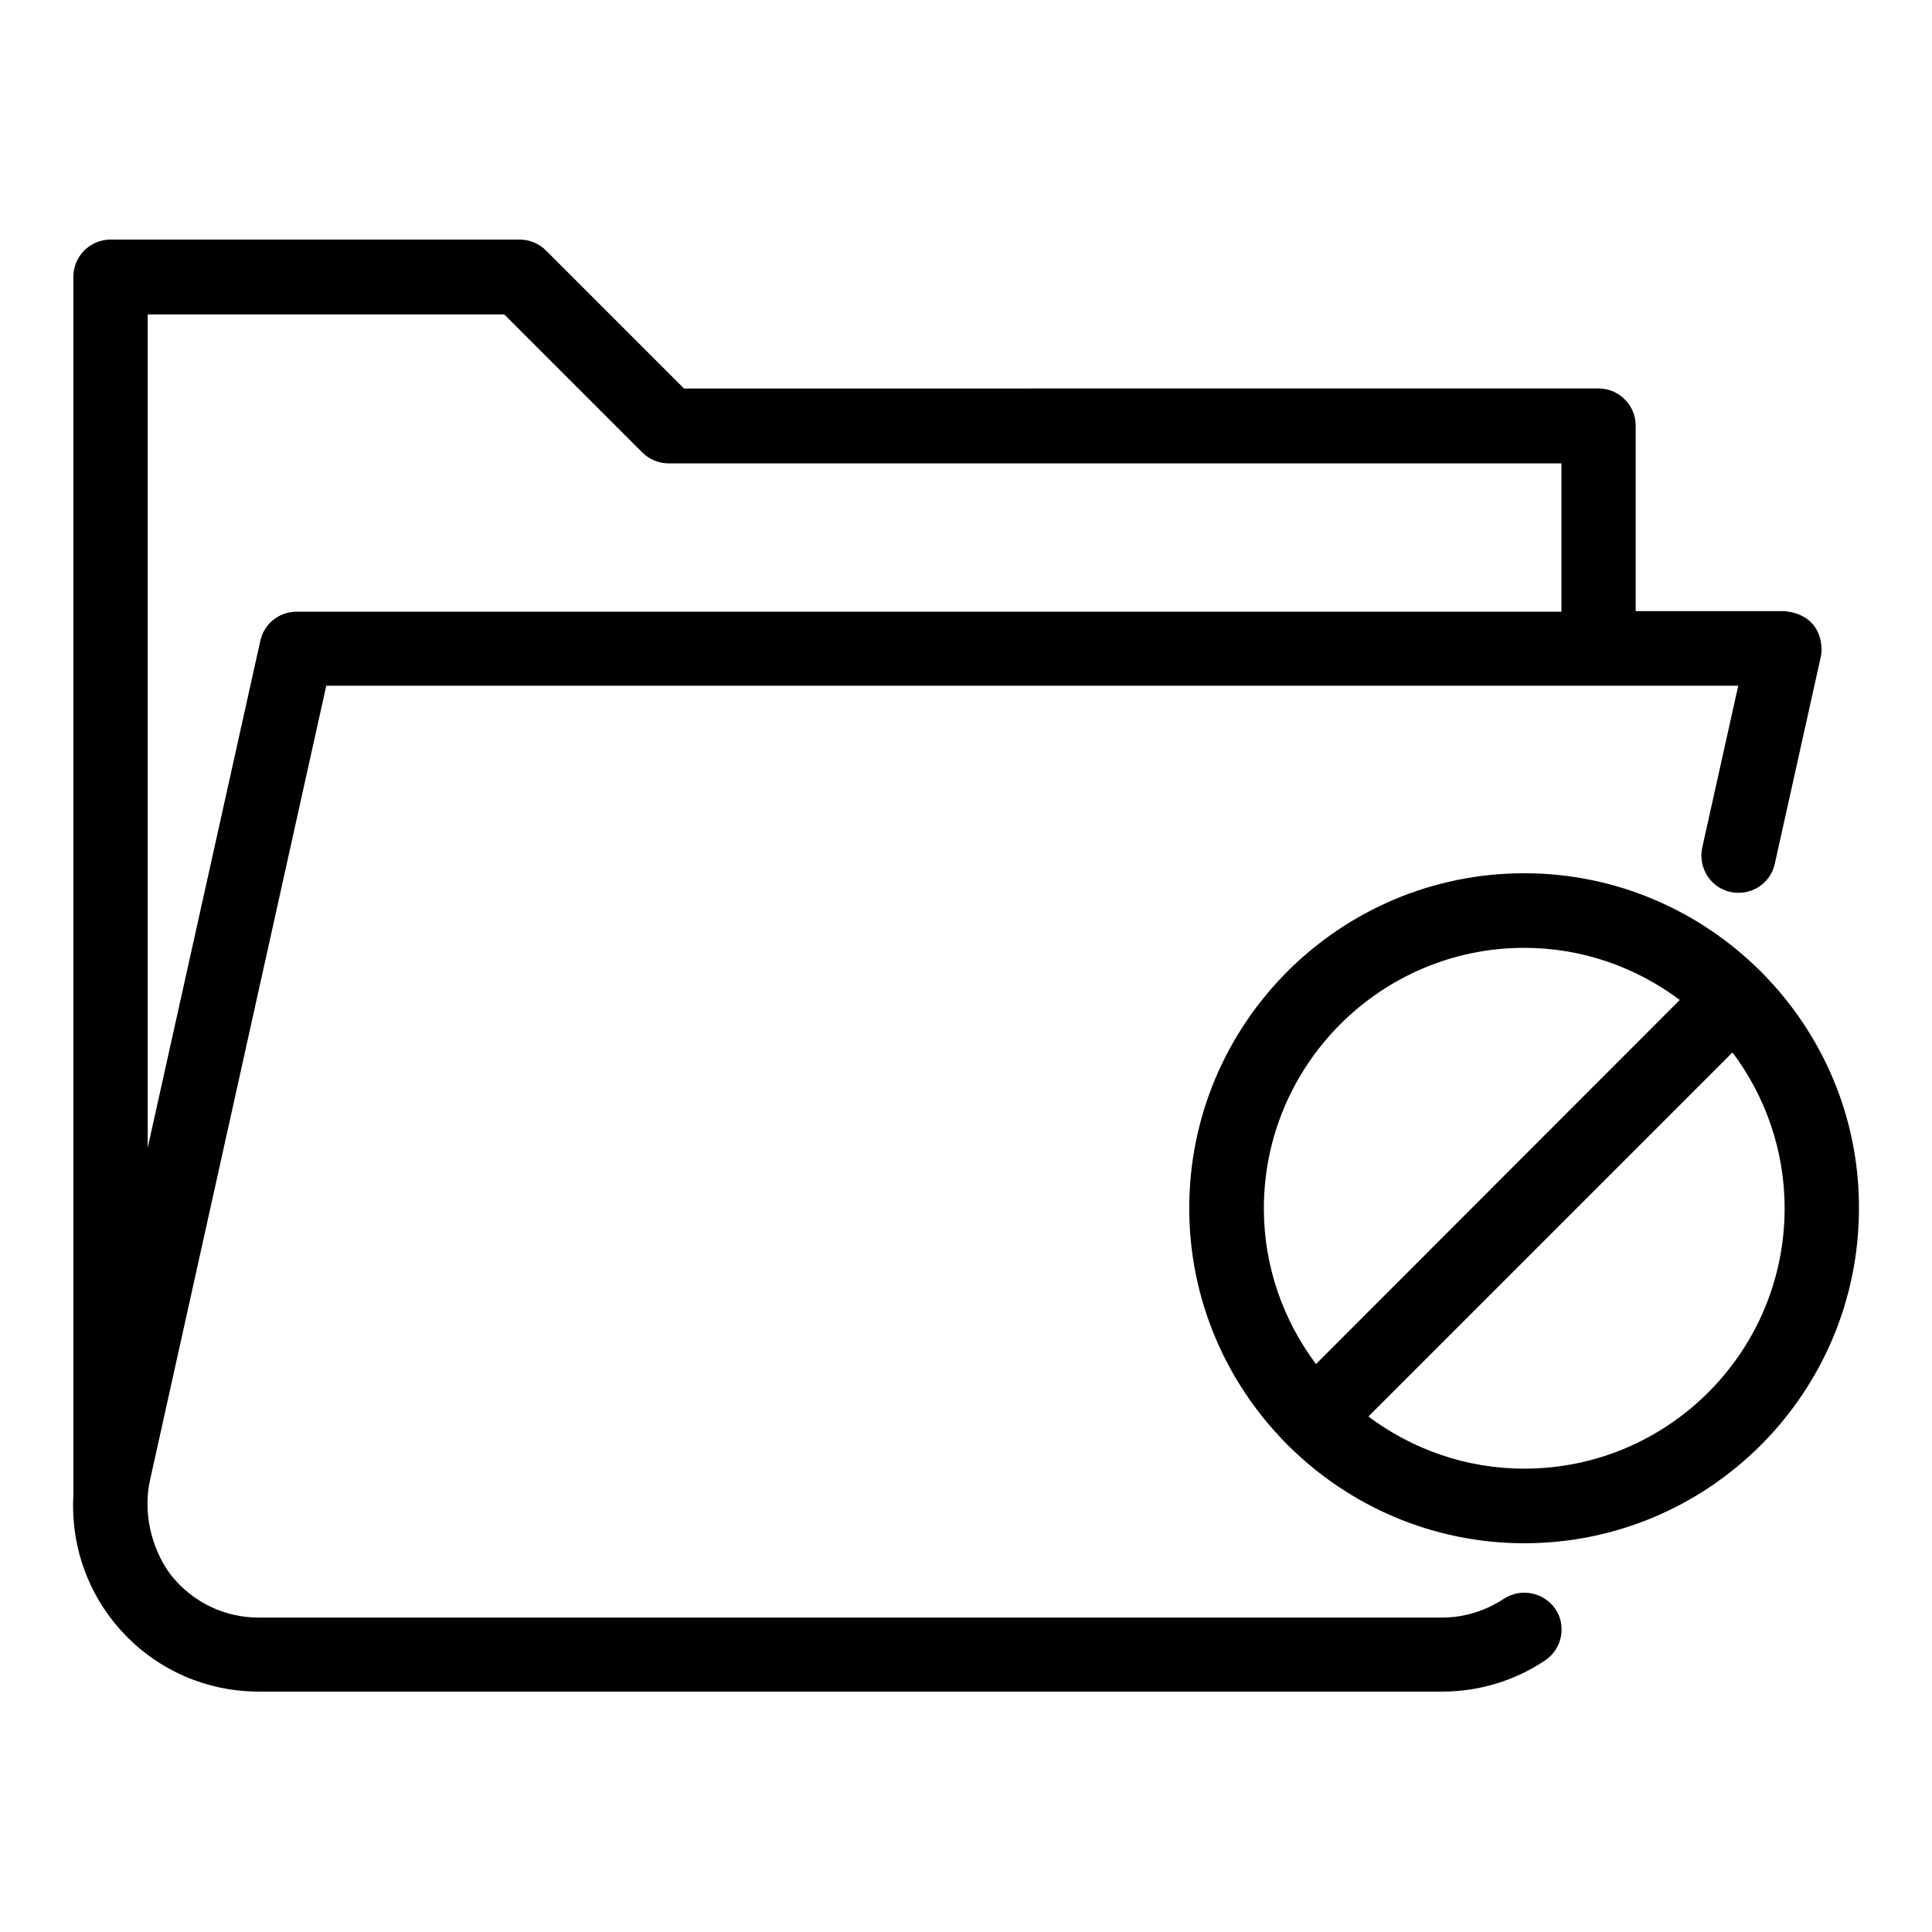 <?xml version="1.0" encoding="UTF-8"?>
<!-- Uploaded to: SVG Find, www.svgrepo.com, Generator: SVG Find Mixer Tools -->
<svg fill="#000000" width="800px" height="800px" version="1.1" viewBox="144 144 512 512" xmlns="http://www.w3.org/2000/svg">
 <g>
  <path d="m610.84 401.68c-0.078-0.078-0.078-0.152-0.152-0.23-0.078-0.078-0.152-0.078-0.23-0.152-16.031-15.953-38.168-25.879-62.52-25.879-48.93 0-88.777 39.77-88.777 88.777 0 24.352 9.922 46.488 25.879 62.52 0.078 0.078 0.078 0.152 0.152 0.23 0.078 0.078 0.152 0.078 0.23 0.152 16.031 15.953 38.168 25.879 62.52 25.879 48.93 0 88.699-39.77 88.699-88.777 0.074-24.355-9.848-46.492-25.801-62.52zm-62.902-6.492c15.496 0 29.695 5.191 41.223 13.816l-96.41 96.488c-8.625-11.527-13.816-25.801-13.816-41.223 0-38.09 30.992-69.082 69.004-69.082zm0 138.02c-15.496 0-29.77-5.191-41.297-13.816l96.488-96.488c8.625 11.527 13.816 25.801 13.816 41.297 0 38.094-30.914 69.008-69.008 69.008z"/>
  <path d="m542.52 567.71c-4.887 3.207-10.535 4.961-16.336 4.961h-313.66c-9.008 0-17.406-4.047-23.055-11.07-4.121-5.191-7.863-14.734-5.801-24.961l46.793-210.91h374.19l-9.543 42.898c-1.145 5.344 2.215 10.609 7.481 11.754 5.344 1.145 10.609-2.137 11.754-7.481l12.215-54.961c0.609-2.902 0.078-10.992-9.617-11.984h-39.465v-49.16c0-5.418-4.426-9.848-9.848-9.848l-242.36 0.008-36.562-36.562c-1.832-1.832-4.352-2.902-6.945-2.902l-108.47-0.004c-5.418 0-9.848 4.426-9.848 9.848v322.82c-0.688 12.062 2.977 24.047 10.688 33.664 9.391 11.754 23.434 18.473 38.473 18.473h313.58c9.695 0 19.16-2.824 27.25-8.246 4.504-2.977 5.801-9.16 2.75-13.664-3.055-4.426-9.16-5.644-13.664-2.668zm-264.88-340.38 36.562 36.562c1.832 1.832 4.352 2.902 6.945 2.902h236.64v39.312h-335.18c-4.656 0-8.625 3.207-9.617 7.711l-29.848 134.35v-220.84z"/>
 </g>
</svg>